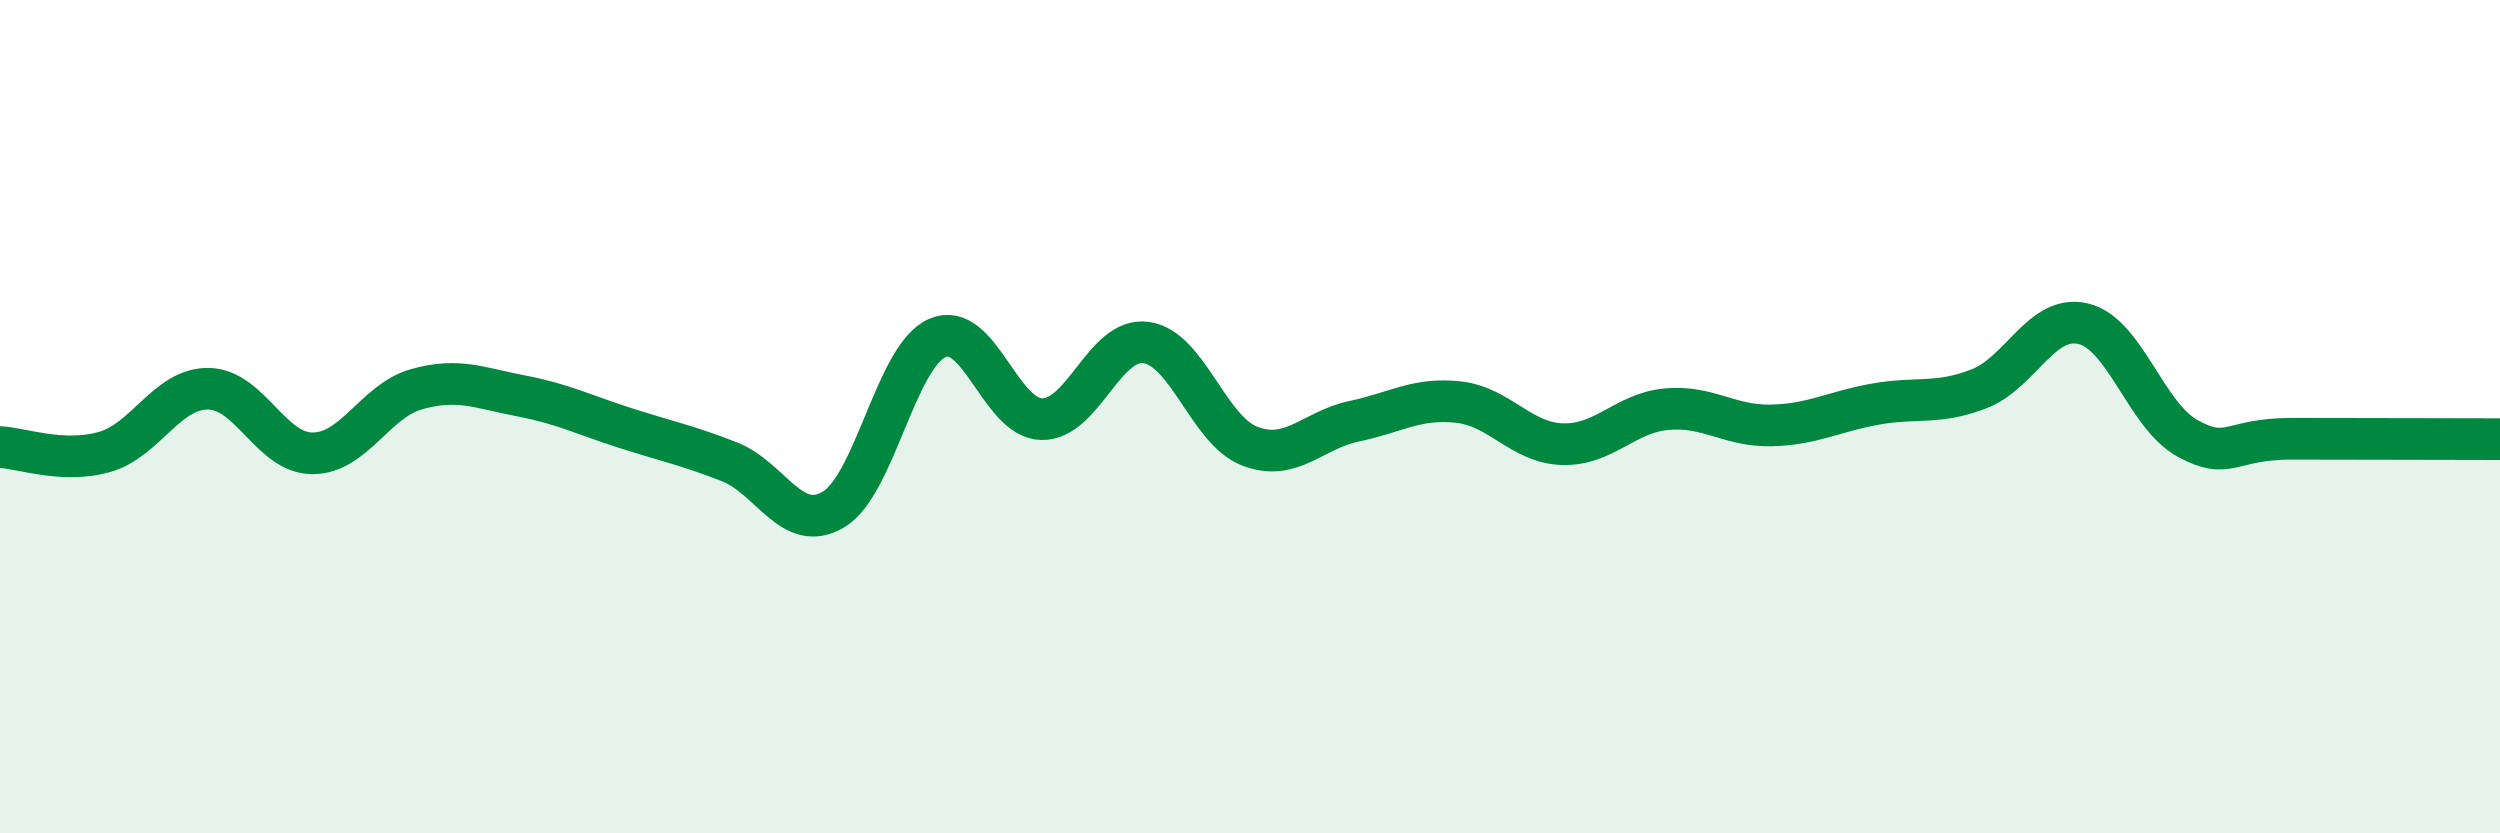 
    <svg width="60" height="20" viewBox="0 0 60 20" xmlns="http://www.w3.org/2000/svg">
      <path
        d="M 0,10.73 C 0.5,10.75 1.5,11.13 2.5,10.85 C 3.5,10.57 4,9.32 5,9.33 C 6,9.34 6.5,10.88 7.5,10.88 C 8.5,10.88 9,9.62 10,9.34 C 11,9.06 11.5,9.31 12.5,9.5 C 13.5,9.69 14,9.95 15,10.27 C 16,10.59 16.5,10.69 17.5,11.08 C 18.5,11.47 19,12.82 20,12.23 C 21,11.64 21.5,8.54 22.5,8.11 C 23.5,7.68 24,10.04 25,10.06 C 26,10.08 26.5,8.09 27.5,8.22 C 28.5,8.35 29,10.33 30,10.71 C 31,11.09 31.5,10.32 32.5,10.11 C 33.5,9.9 34,9.54 35,9.65 C 36,9.76 36.5,10.63 37.5,10.66 C 38.5,10.69 39,9.91 40,9.82 C 41,9.73 41.5,10.23 42.5,10.21 C 43.5,10.19 44,9.88 45,9.7 C 46,9.52 46.5,9.72 47.5,9.33 C 48.5,8.94 49,7.53 50,7.77 C 51,8.01 51.5,9.97 52.5,10.52 C 53.5,11.07 53.5,10.53 55,10.53 C 56.5,10.53 59,10.54 60,10.54L60 20L0 20Z"
        fill="#008740"
        opacity="0.1"
        stroke-linecap="round"
        stroke-linejoin="round"
      />
      <path
        d="M 0,10.73 C 0.5,10.75 1.5,11.13 2.5,10.85 C 3.5,10.57 4,9.32 5,9.33 C 6,9.34 6.5,10.88 7.5,10.88 C 8.5,10.88 9,9.62 10,9.34 C 11,9.06 11.5,9.31 12.5,9.5 C 13.5,9.69 14,9.95 15,10.27 C 16,10.59 16.5,10.69 17.5,11.08 C 18.5,11.47 19,12.82 20,12.23 C 21,11.64 21.5,8.54 22.5,8.11 C 23.5,7.68 24,10.04 25,10.06 C 26,10.08 26.5,8.09 27.5,8.22 C 28.5,8.35 29,10.33 30,10.71 C 31,11.09 31.5,10.32 32.5,10.11 C 33.5,9.9 34,9.54 35,9.65 C 36,9.76 36.5,10.63 37.5,10.66 C 38.5,10.69 39,9.91 40,9.82 C 41,9.73 41.5,10.23 42.5,10.21 C 43.5,10.19 44,9.88 45,9.7 C 46,9.52 46.5,9.72 47.5,9.33 C 48.5,8.94 49,7.53 50,7.77 C 51,8.01 51.5,9.97 52.5,10.52 C 53.5,11.07 53.5,10.53 55,10.53 C 56.5,10.53 59,10.54 60,10.54"
        stroke="#008740"
        stroke-width="1"
        fill="none"
        stroke-linecap="round"
        stroke-linejoin="round"
      />
    </svg>
  